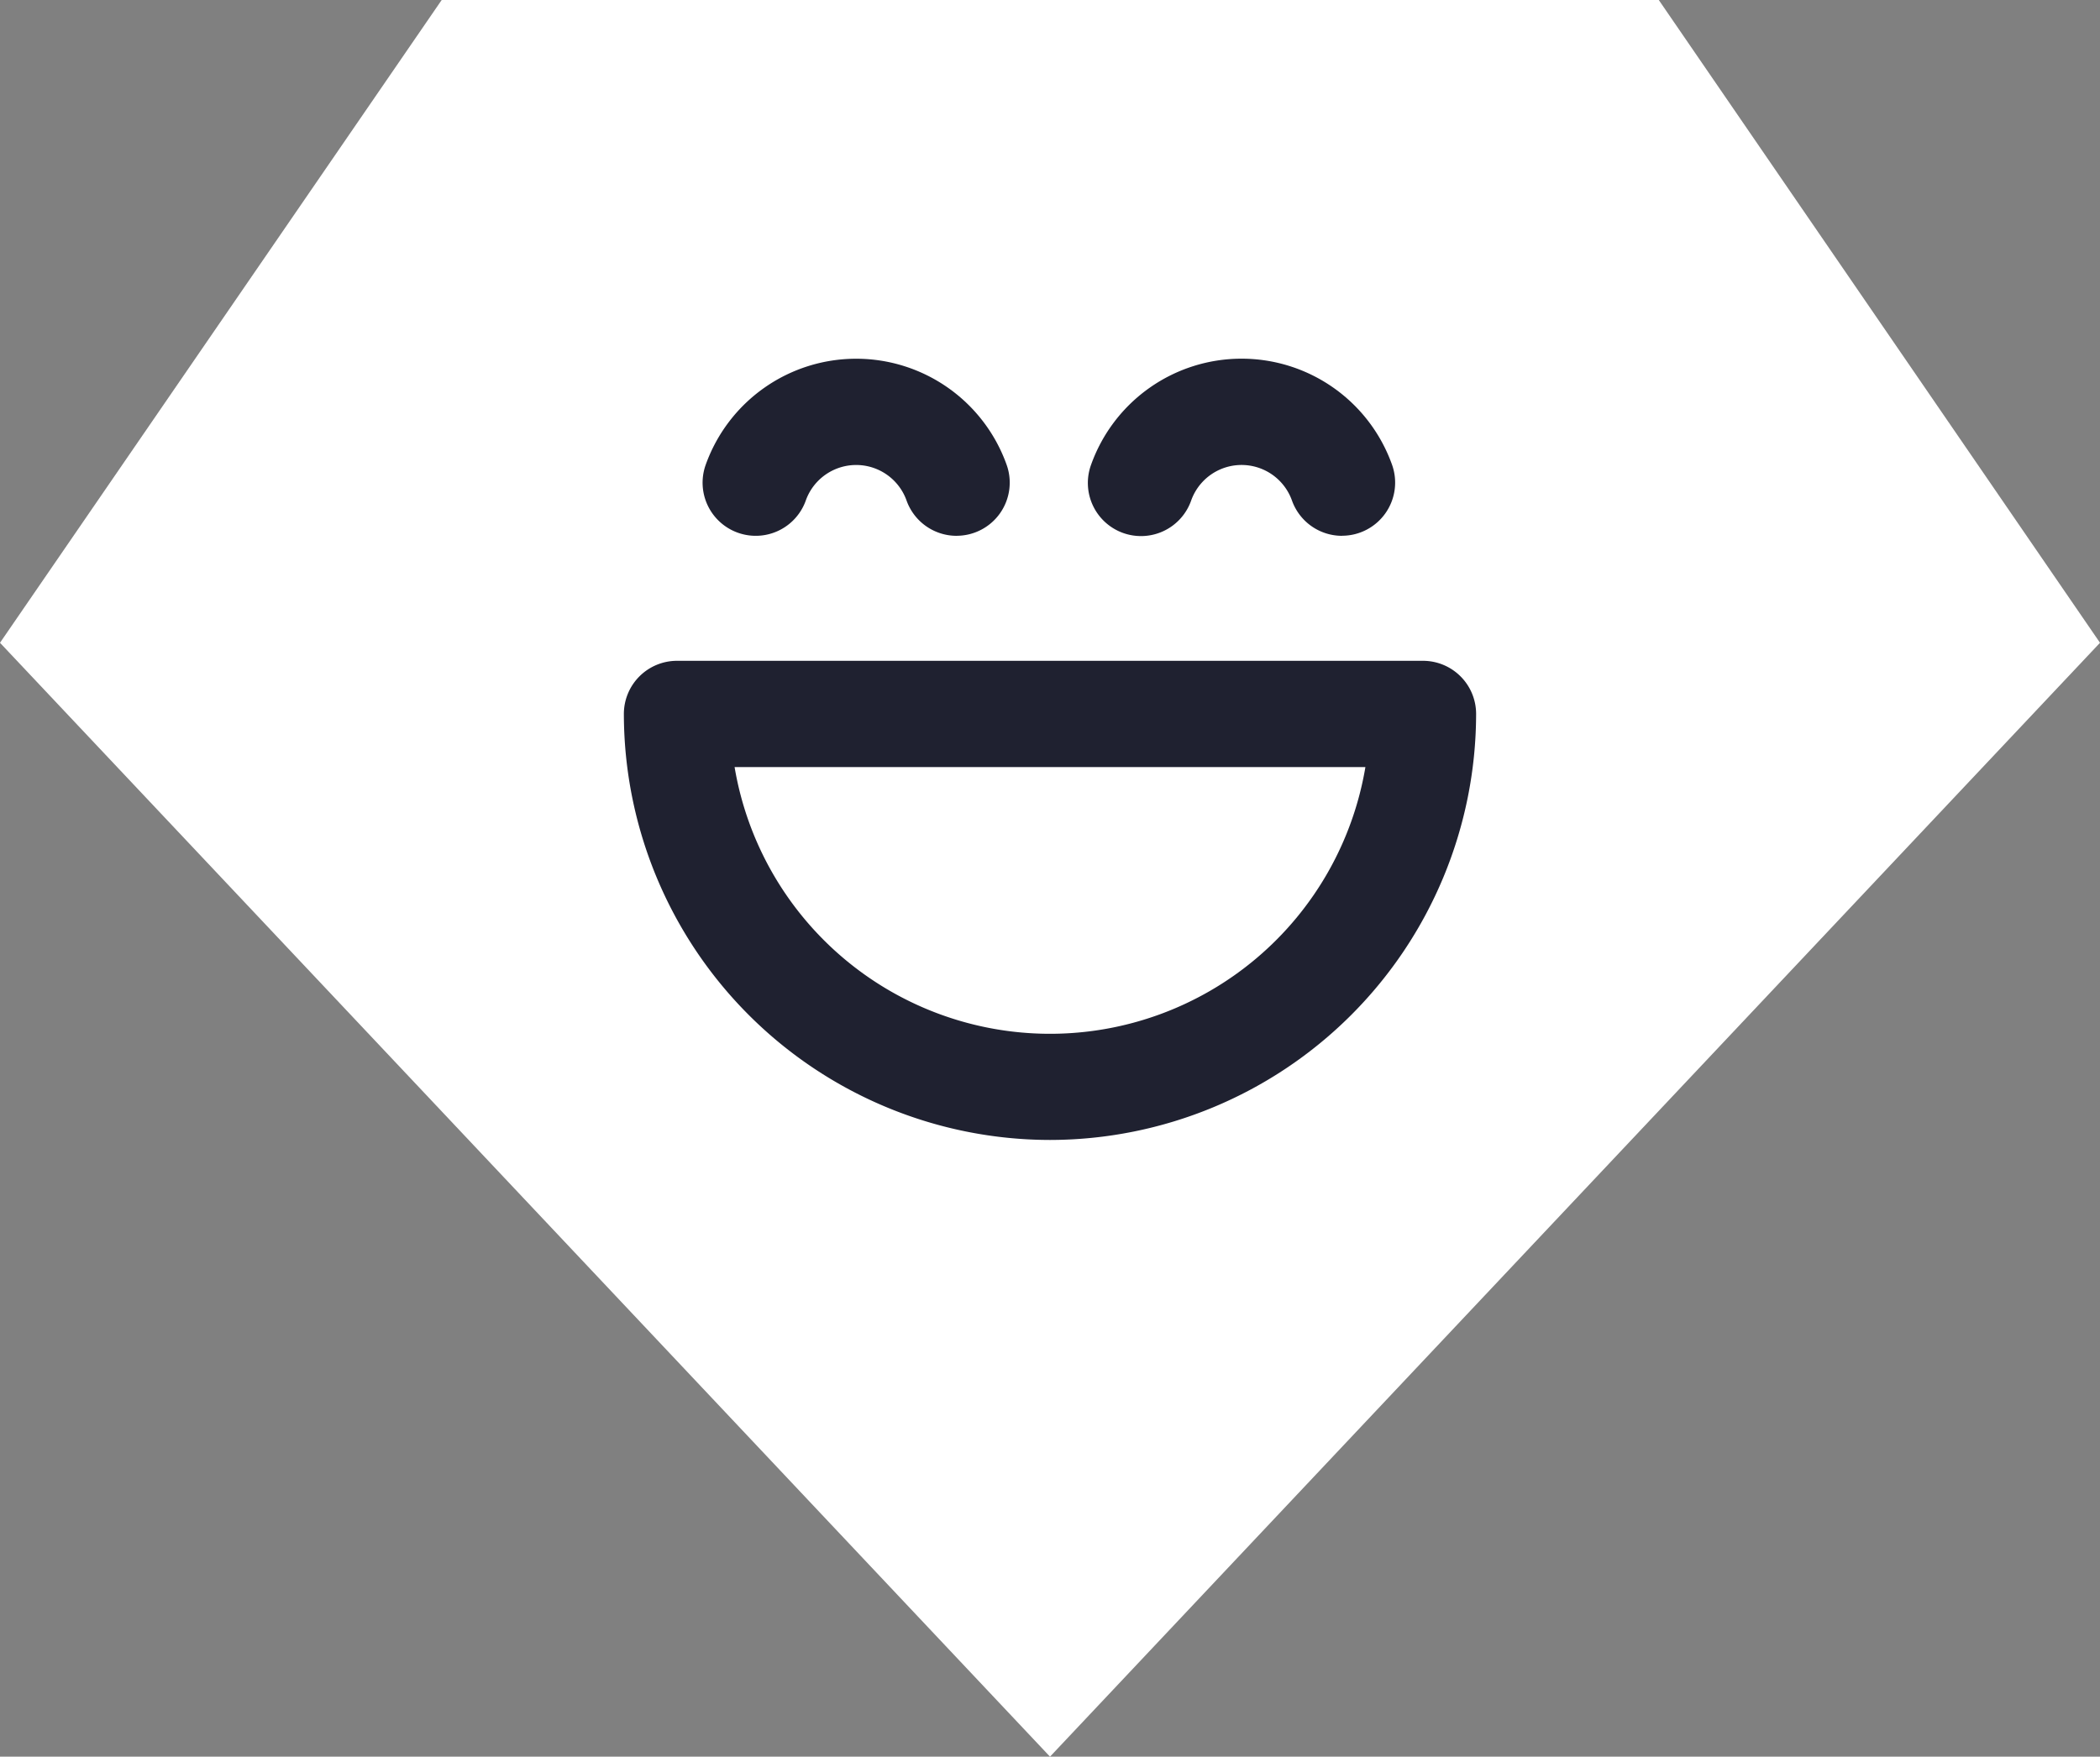 <svg xmlns="http://www.w3.org/2000/svg" xmlns:xlink="http://www.w3.org/1999/xlink" width="112.064" height="93.756" viewBox="0 0 112.064 93.756"><rect x="0" y="0" width="112.064" height="93.756" fill="#808080" stroke="none"/><defs><clipPath id="clip-path"><rect id="Rectangle_9377" data-name="Rectangle 9377" width="45.48" height="41.7" fill="none"/></clipPath></defs><g id="Group_4291" data-name="Group 4291" transform="translate(10394.78 -315.042)"><path id="Path_6058" data-name="Path 6058" d="M23.57,0,0,34.307H0l56.032,59.45,56.032-59.45L88.519,0Z" transform="translate(-10394.78 315.042)" fill="#fff"/><g id="Group_6259" data-name="Group 6259" transform="translate(-10361.488 334.188)"><g id="Group_6258" data-name="Group 6258" transform="translate(0 0)" clip-path="url(#clip-path)"><path id="Path_5485" data-name="Path 5485" d="M22.739,34.1A22.765,22.765,0,0,1,0,11.363,2.836,2.836,0,0,1,2.836,8.527H42.643a2.836,2.836,0,0,1,2.836,2.836A22.766,22.766,0,0,1,22.739,34.1M5.909,14.2a17.068,17.068,0,0,0,33.662,0Z" transform="translate(0 7.596)" fill="#1f2130"/><path id="Path_5486" data-name="Path 5486" d="M15.777,9.453a2.837,2.837,0,0,1-2.666-1.87,2.854,2.854,0,0,0-5.387,0A2.835,2.835,0,1,1,2.392,5.651a8.525,8.525,0,0,1,16.051,0,2.836,2.836,0,0,1-2.666,3.8" transform="translate(1.979 -0.001)" fill="#1f2130"/><path id="Path_5487" data-name="Path 5487" d="M26.655,9.453a2.837,2.837,0,0,1-2.666-1.87,2.855,2.855,0,0,0-5.389,0,2.836,2.836,0,1,1-5.332-1.934,8.526,8.526,0,0,1,16.053,0,2.836,2.836,0,0,1-2.666,3.8" transform="translate(11.668 -0.001)" fill="#1f2130"/></g></g></g></svg>